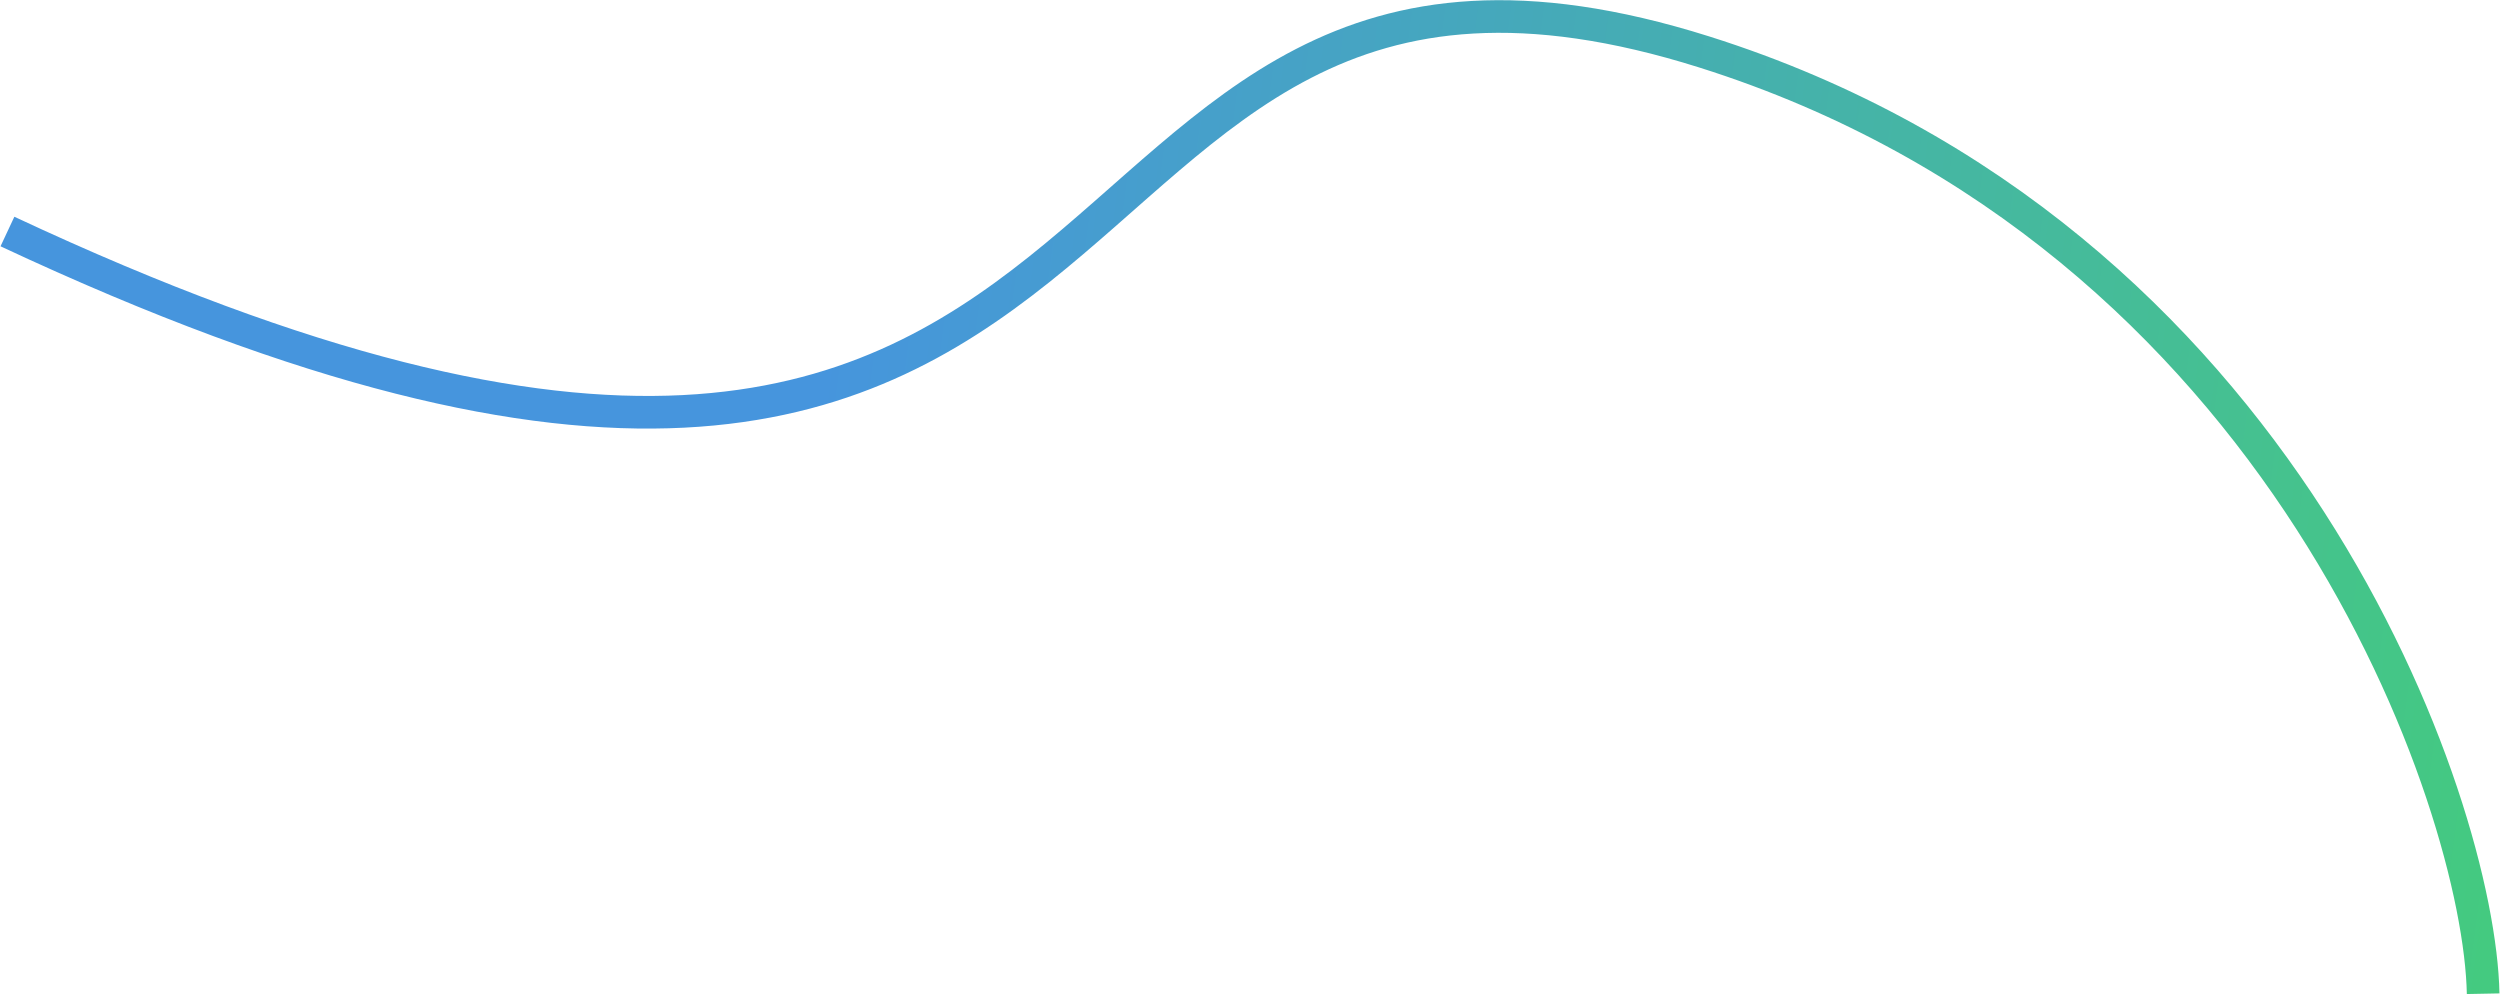 <?xml version="1.0" encoding="UTF-8"?> <svg xmlns="http://www.w3.org/2000/svg" width="3065" height="1219" viewBox="0 0 3065 1219" fill="none"><path d="M3044.34 1218.3C3039.81 986.044 2801.95 288.433 2089.44 63.708C1198.81 -217.199 1499.62 981.728 9.13 283.836" stroke="url(#paint0_linear_2103_93)" stroke-width="40"></path><defs><linearGradient id="paint0_linear_2103_93" x1="982.895" y1="651.134" x2="3439.46" y2="971.768" gradientUnits="userSpaceOnUse"><stop stop-color="#4695DD"></stop><stop offset="1" stop-color="#44D370"></stop></linearGradient></defs></svg> 